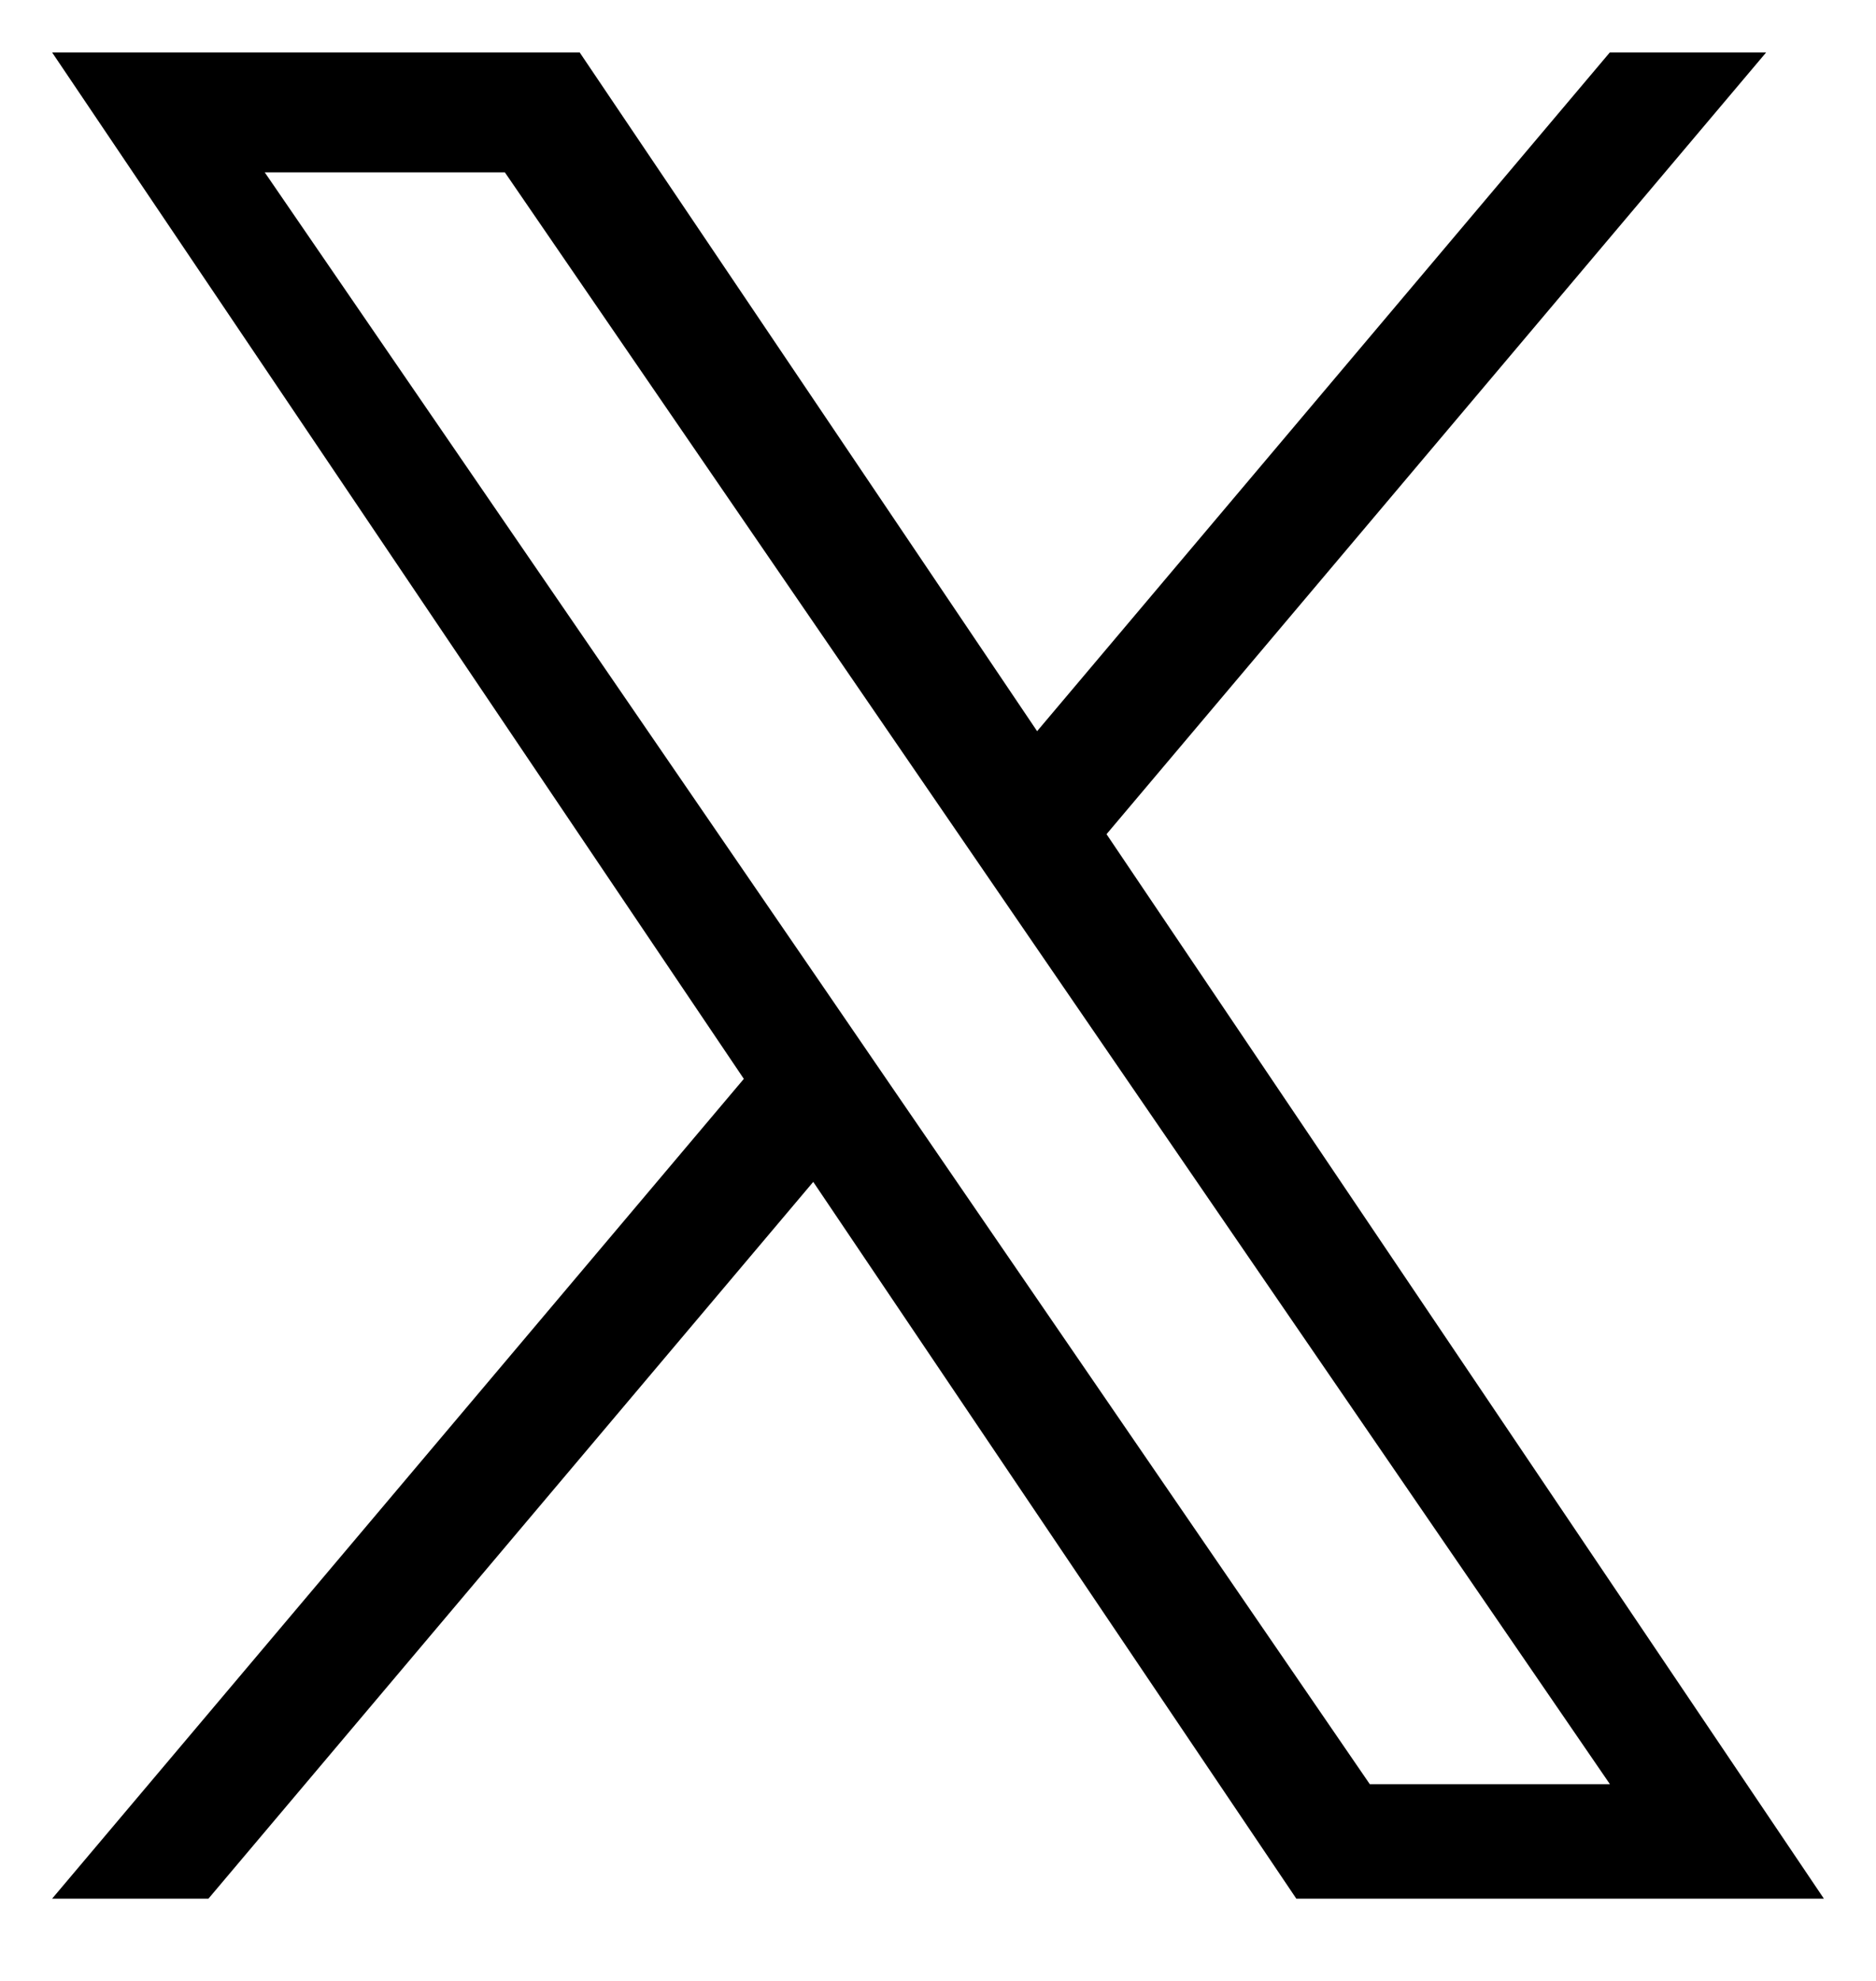 <svg width="18" height="19" viewBox="0 0 18 19" fill="none" xmlns="http://www.w3.org/2000/svg">
<path d="M10.617 8.001L16.946 0.503H15.446L9.951 7.013L5.562 0.503H0.5L7.137 10.348L0.5 18.211H2L7.803 11.336L12.438 18.211H17.5L10.617 8.001H10.617ZM8.563 10.435L7.891 9.454L2.54 1.653H4.844L9.162 7.949L9.834 8.929L15.447 17.113H13.143L8.563 10.435V10.435Z" fill="black"/>
</svg>
